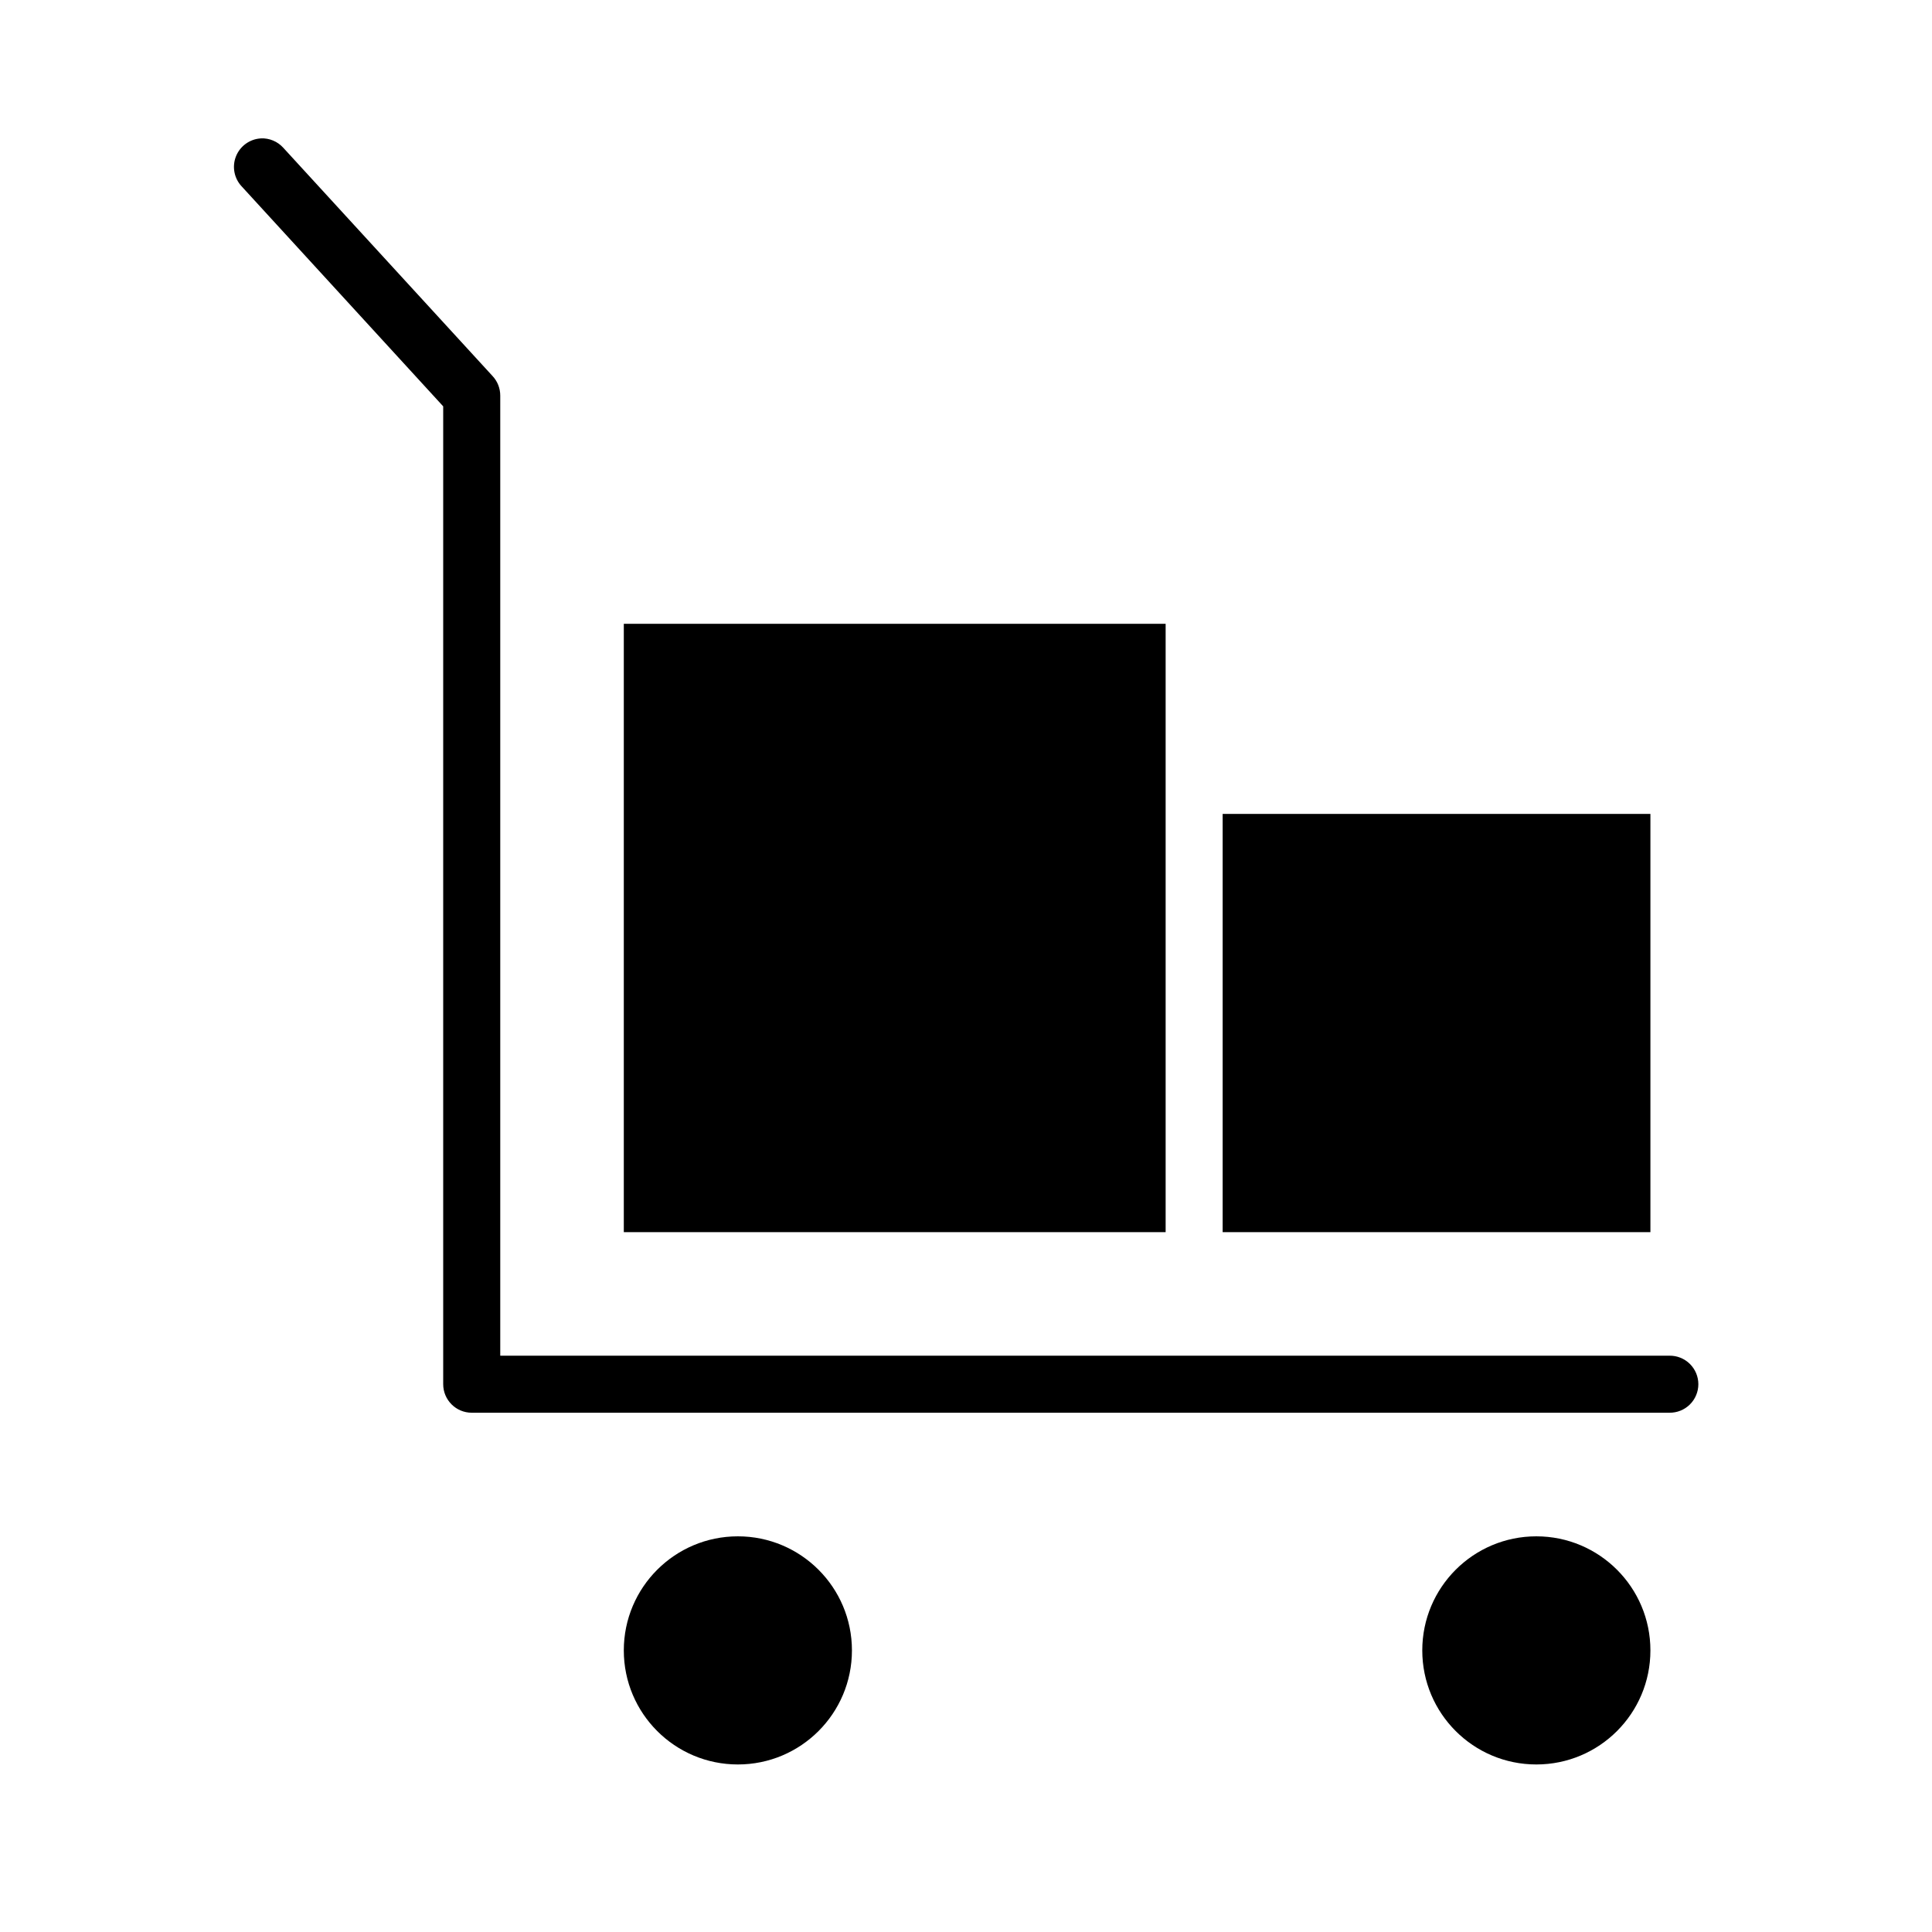<?xml version="1.0" encoding="UTF-8"?>
<!-- Uploaded to: ICON Repo, www.svgrepo.com, Generator: ICON Repo Mixer Tools -->
<svg fill="#000000" width="800px" height="800px" version="1.1" viewBox="144 144 512 512" xmlns="http://www.w3.org/2000/svg">
 <path d="m213.12 180.68c-2.938 0.172-5.508 2.031-6.59 4.769-1.082 2.734-0.477 5.852 1.551 7.984l53.371 58.254v259.14c0.004 4.176 3.387 7.559 7.559 7.559h317.4c2.023 0.027 3.973-0.754 5.414-2.176 1.441-1.422 2.254-3.359 2.254-5.383 0-2.023-0.812-3.961-2.254-5.383-1.441-1.418-3.391-2.203-5.414-2.172h-309.84v-254.43c0.004-1.93-0.727-3.789-2.047-5.195l-55.422-60.457c-1.512-1.695-3.711-2.621-5.981-2.519zm96.195 128.63v161.22h143.59v-161.22zm158.7 50.383v110.84h113.36v-110.84zm-128.47 191.45c-16.695 0-30.23 13.535-30.23 30.23 0 16.695 13.535 30.227 30.23 30.227 16.691 0 30.227-13.531 30.227-30.227 0-16.695-13.535-30.23-30.227-30.23zm211.6 0c-16.695 0-30.227 13.535-30.227 30.23 0 16.695 13.531 30.227 30.227 30.227s30.23-13.531 30.23-30.227c0-16.695-13.535-30.23-30.23-30.23z"/>
</svg>